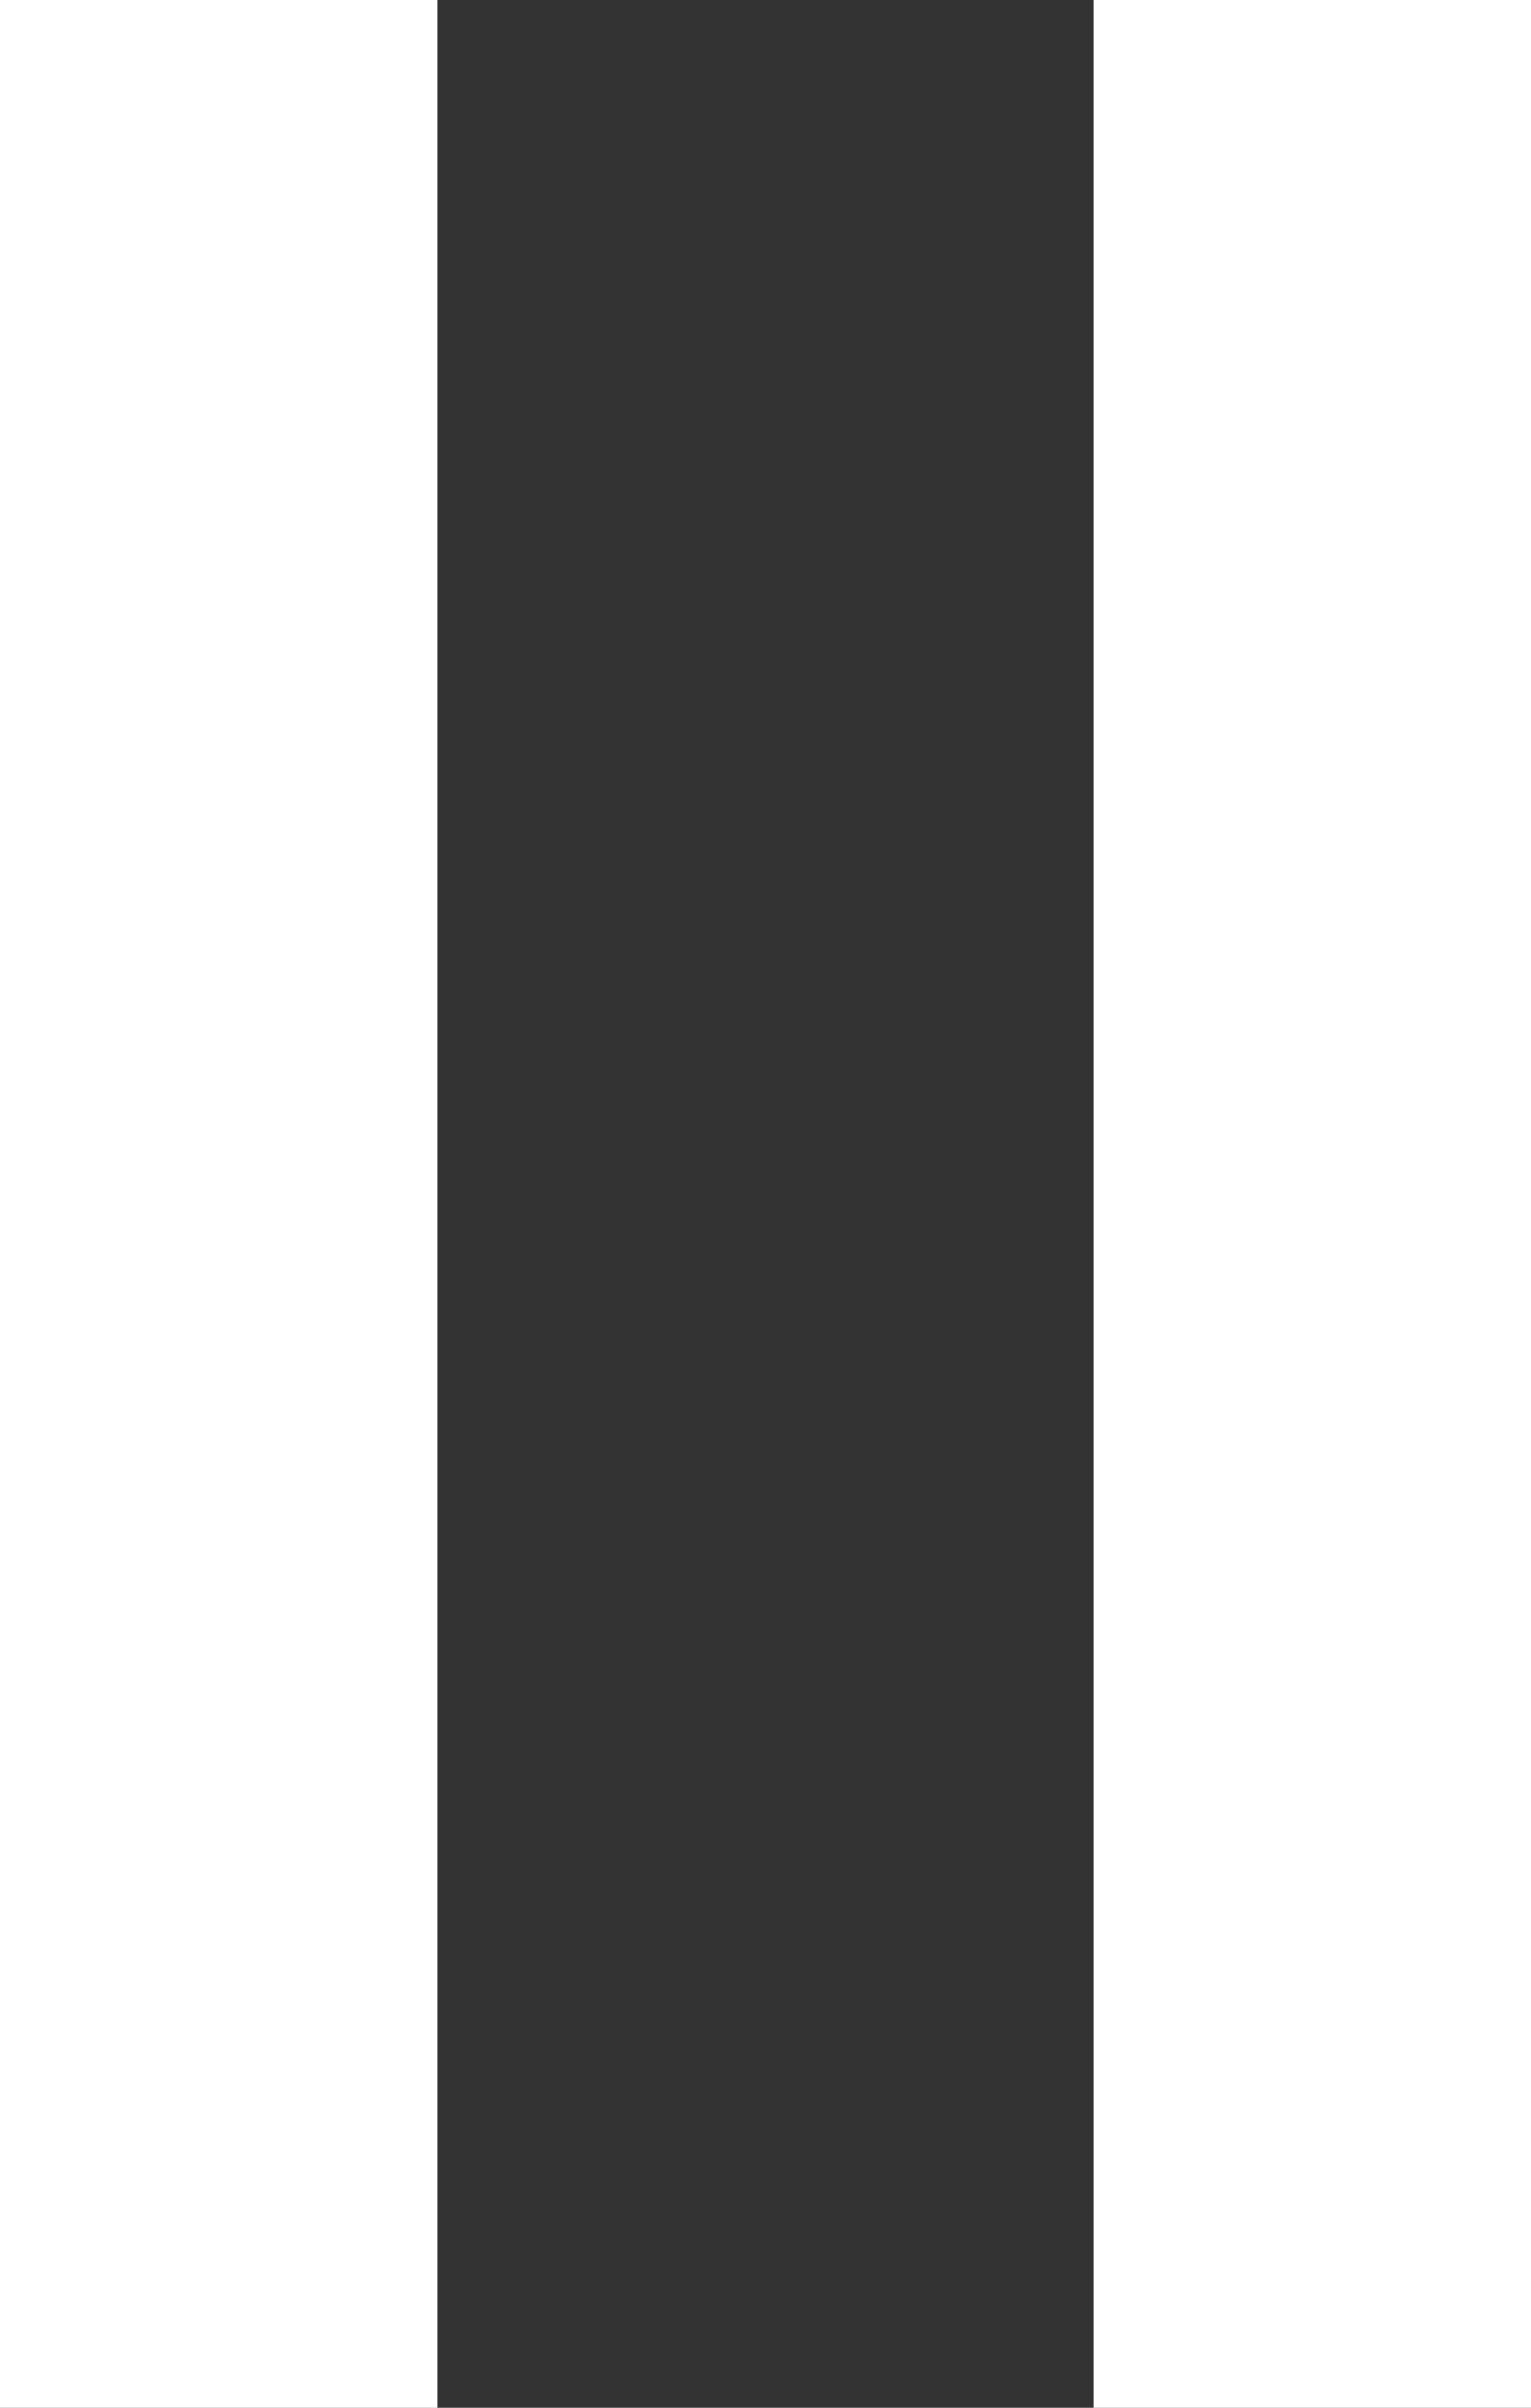 <svg xmlns="http://www.w3.org/2000/svg" width="7" height="11" viewBox="0 0 7 11">
  <rect x="0" y="0" width="7" height="11" fill="#333333" stroke="none"/>
  <g id="Group_12864" data-name="Group 12864" transform="translate(-632 -720)">
    <rect id="Rectangle_8316" data-name="Rectangle 8316" width="2" height="11" transform="translate(632 720)" fill="#fff"/>
    <rect id="Rectangle_8317" data-name="Rectangle 8317" width="2" height="11" transform="translate(637 720)" fill="#fff"/>
  </g>
</svg>
